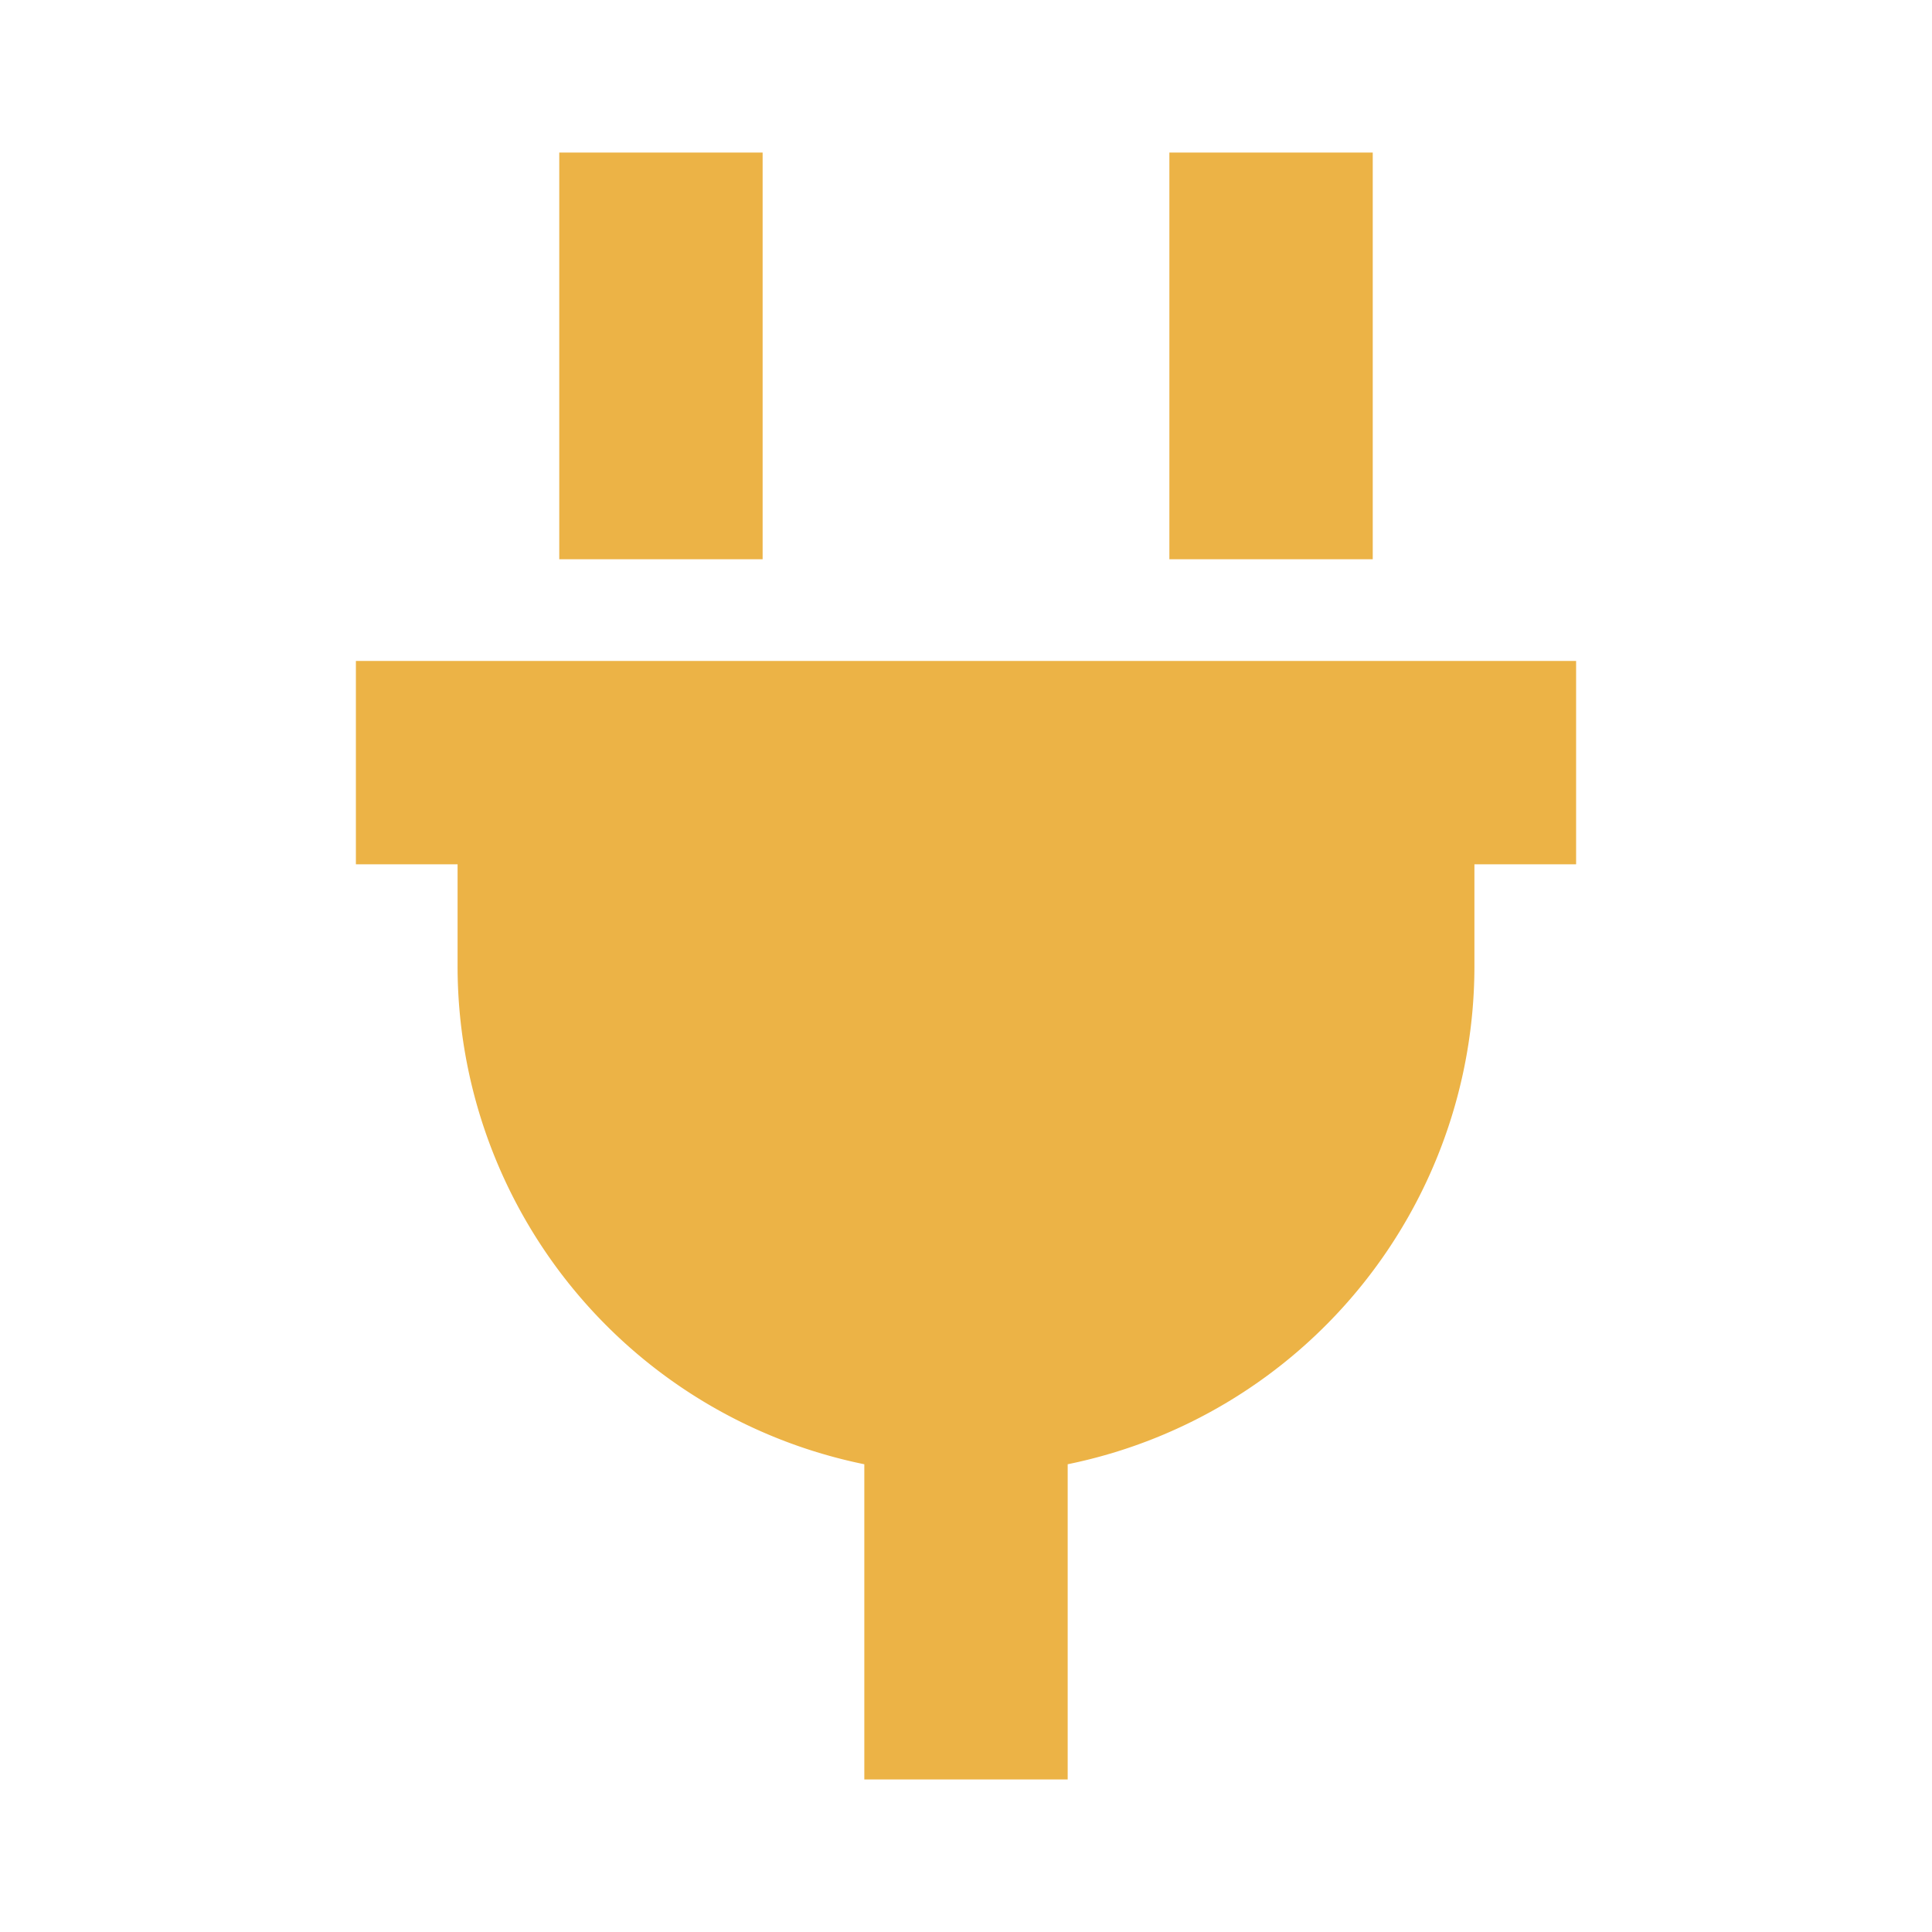 <svg xmlns="http://www.w3.org/2000/svg" width="38" height="38" viewBox="0 0 38 38">
  <g id="Group_1501" data-name="Group 1501" transform="translate(-760 -4759)">
    <rect id="Rectangle_8457" data-name="Rectangle 8457" width="38" height="38" transform="translate(760 4759)" fill="none"/>
    <path id="Path_8378" data-name="Path 8378" d="M-4-28H-8v8h4v-8ZM8-28H4v8H8v-8ZM-10-18h-2v4h2v2A10,10,0,0,0-2-2.2V4H2V-2.2A10,10,0,0,0,10-12v-2h2v-4H-10Z" transform="translate(779 4790)" fill="#ecb346"/>
  </g>
</svg>
